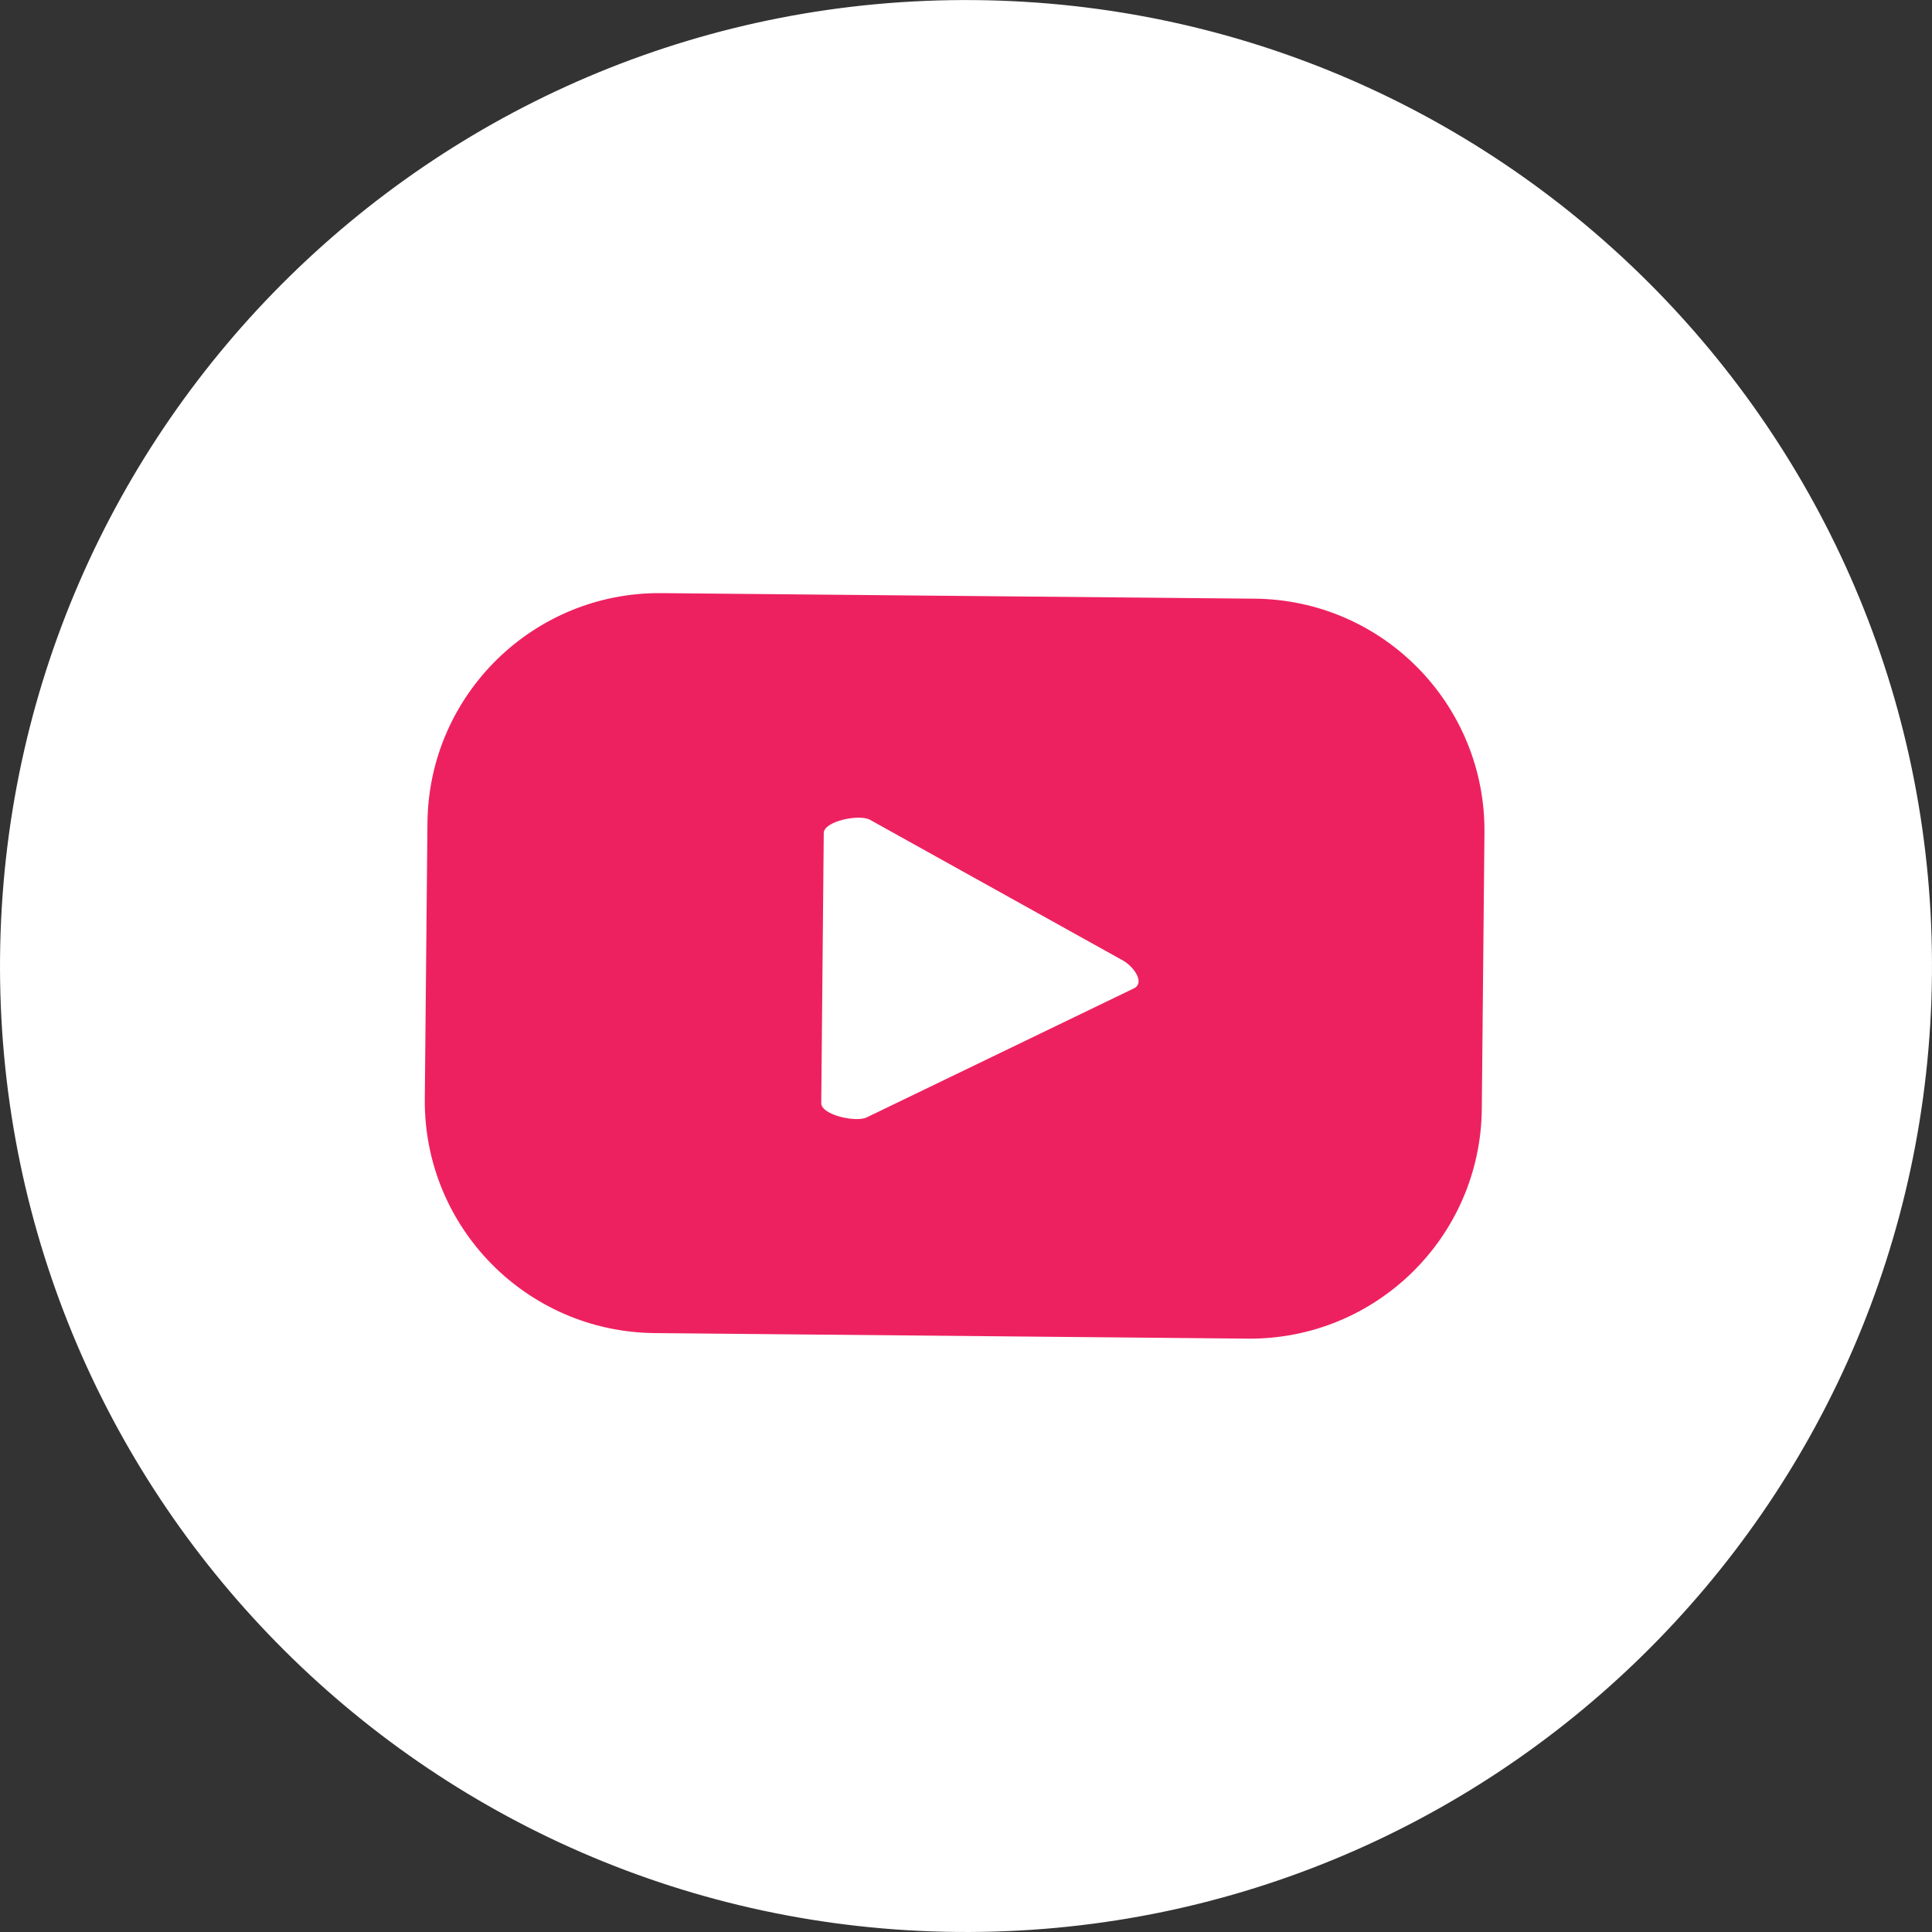 <?xml version="1.0" encoding="utf-8"?>
<!-- Generator: Adobe Illustrator 15.1.0, SVG Export Plug-In . SVG Version: 6.00 Build 0)  -->
<!DOCTYPE svg PUBLIC "-//W3C//DTD SVG 1.1//EN" "http://www.w3.org/Graphics/SVG/1.1/DTD/svg11.dtd">
<svg version="1.1" id="Vrstva_1" xmlns="http://www.w3.org/2000/svg" xmlns:xlink="http://www.w3.org/1999/xlink" x="0px" y="0px"
	 width="40px" height="40px" viewBox="-5 -5 40 40" enable-background="new -5 -5 40 40" xml:space="preserve">
<rect x="-5" y="-5" width="40" height="40" fill="#333333" stroke="none"/>
<path fill="#FFFFFF" d="M34.999,15.186c-0.104,11.044-9.14,19.915-20.186,19.813C3.77,34.895-5.102,25.859-4.999,14.814
	C-4.895,3.769,4.141-5.101,15.186-4.998C26.231-4.895,35.101,4.142,34.999,15.186"/>
<path fill="#EE2160" d="M25.734,12.243c0.025-2.654-2.104-4.824-4.756-4.848L8.695,7.28C6.043,7.256,3.874,9.387,3.85,12.037
	l-0.055,5.716c-0.024,2.653,2.106,4.822,4.758,4.847l12.279,0.115c2.653,0.024,4.823-2.105,4.847-4.758L25.734,12.243z
	 M18.481,15.461l-5.532,2.671c-0.217,0.114-0.949-0.047-0.946-0.293l0.052-5.592c0.003-0.248,0.743-0.398,0.959-0.273l5.244,2.917
	C18.477,15.02,18.706,15.342,18.481,15.461"/>
</svg>
